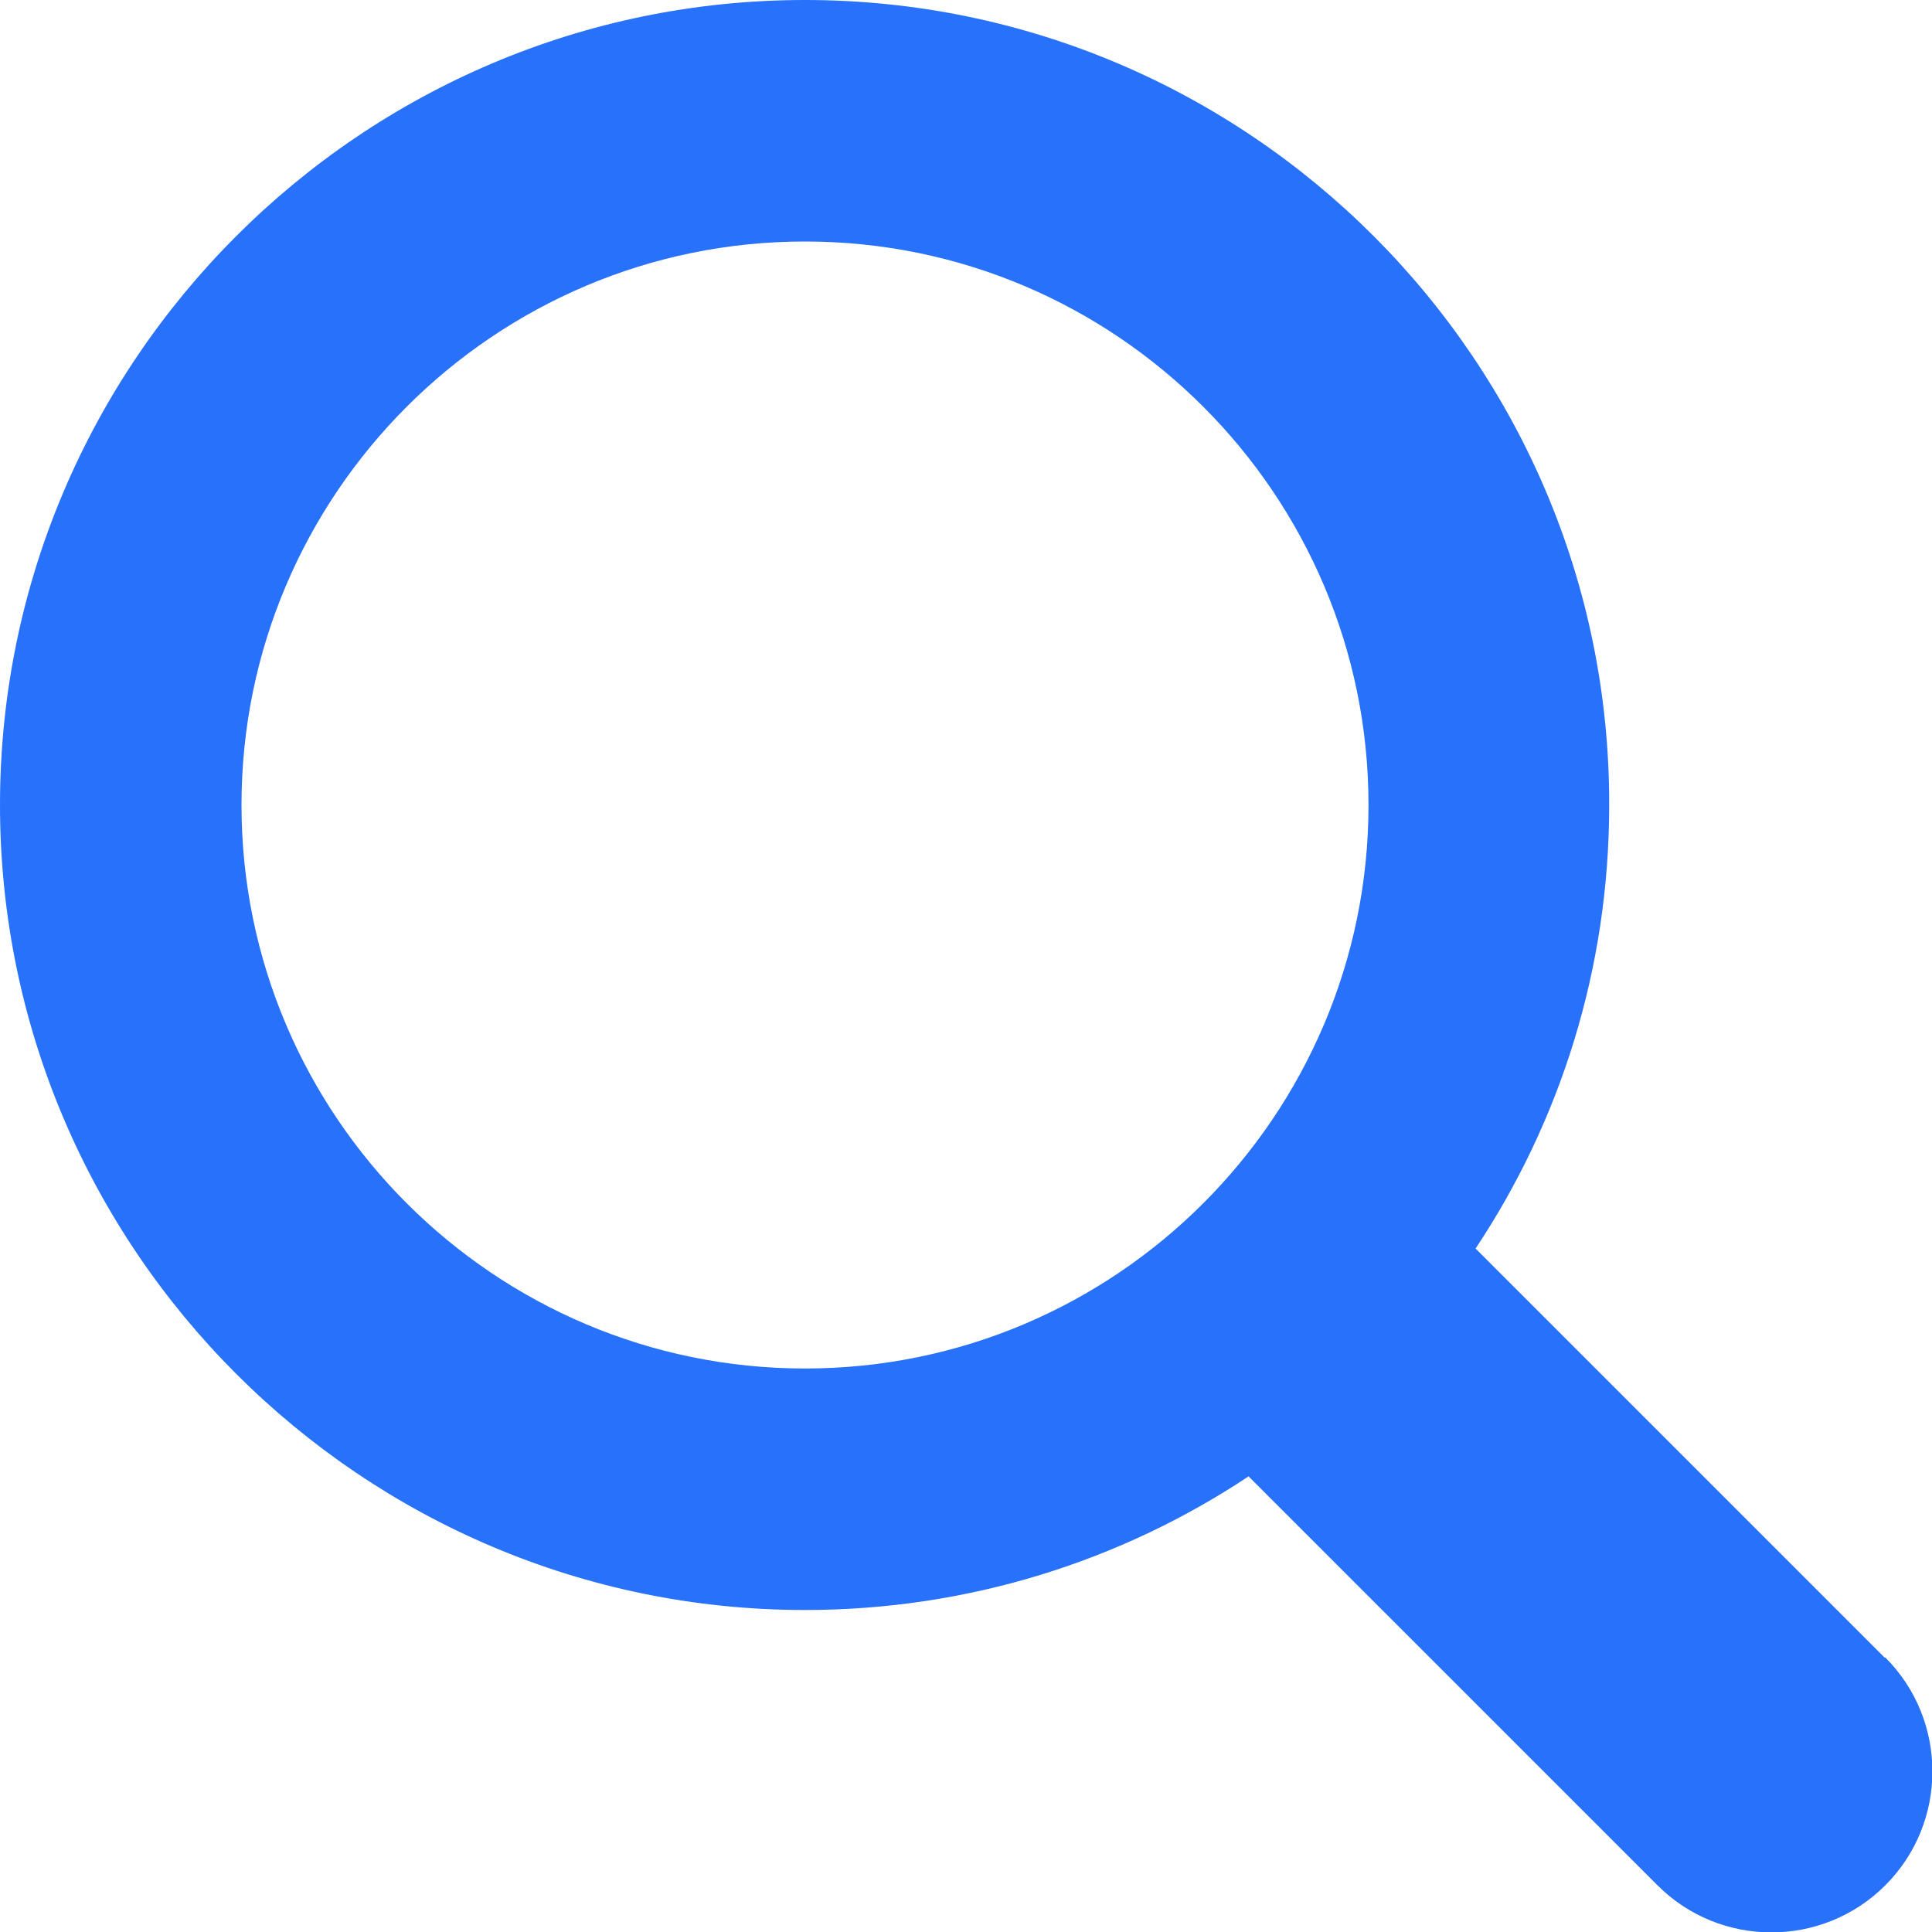 <?xml version="1.0" encoding="UTF-8"?>
<svg id="b" data-name="レイヤー 2" xmlns="http://www.w3.org/2000/svg" viewBox="0 0 24 24">
  <defs>
    <style>
      .d {
        fill: #2871fa;
        stroke-width: 0px;
      }
    </style>
  </defs>
  <g id="c" data-name="Glyph">
    <path class="d" d="M23.41,20.59l-5.08-5.08c1.05-1.58,1.66-3.47,1.66-5.51C20,4.49,15.51,0,10,0S0,4.49,0,10s4.49,10,10,10c2.03,0,3.93-.61,5.51-1.66l5.08,5.08c.78.78,2.05.78,2.83,0,.78-.78.78-2.05,0-2.83ZM3,10c0-3.86,3.14-7,7-7s7,3.14,7,7-3.14,7-7,7-7-3.14-7-7Z"/>
  </g>
</svg>